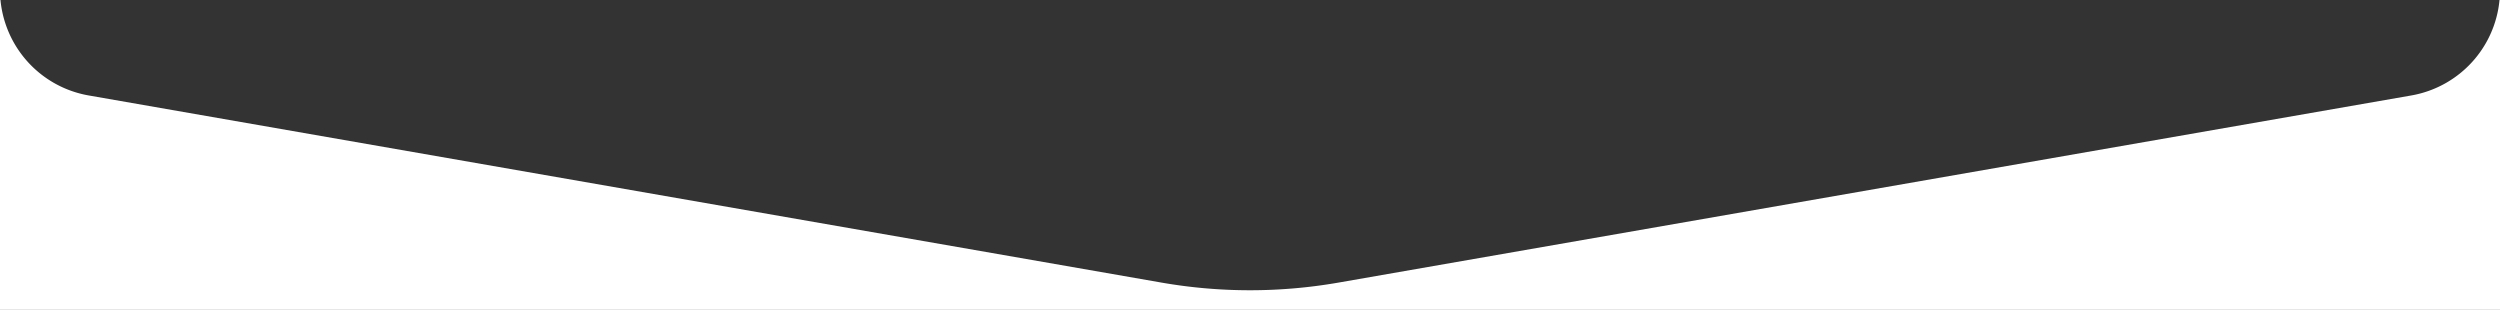 <svg xmlns="http://www.w3.org/2000/svg" xmlns:xlink="http://www.w3.org/1999/xlink" width="1920" height="238" viewBox="0 0 1920 238">
  <rect x="0" y="0" width="1920" height="238" fill="#333333" stroke="none"/>
  <defs fill="#000000">
    <clipPath id="clip-path" fill="#000000">
      <rect id="Rectangle_123" data-name="Rectangle 123" width="1920" height="238" transform="translate(-1 809)" fill="#fff" stroke="#707070" stroke-width="1"/>
    </clipPath>
  </defs>
  <g id="Mask_Group_1" data-name="Mask Group 1" transform="translate(1 -809)" clip-path="url(#clip-path)">
    <path id="Path_427" data-name="Path 427" d="M1850.854,882.314l-823.932,143.721a395.286,395.286,0,0,1-135.844,0L67.146,882.314A82.286,82.286,0,0,1-1,801.252V1312H1919V801.252A82.286,82.286,0,0,1,1850.854,882.314Z" fill="#ffffff"/>
  </g>
</svg>